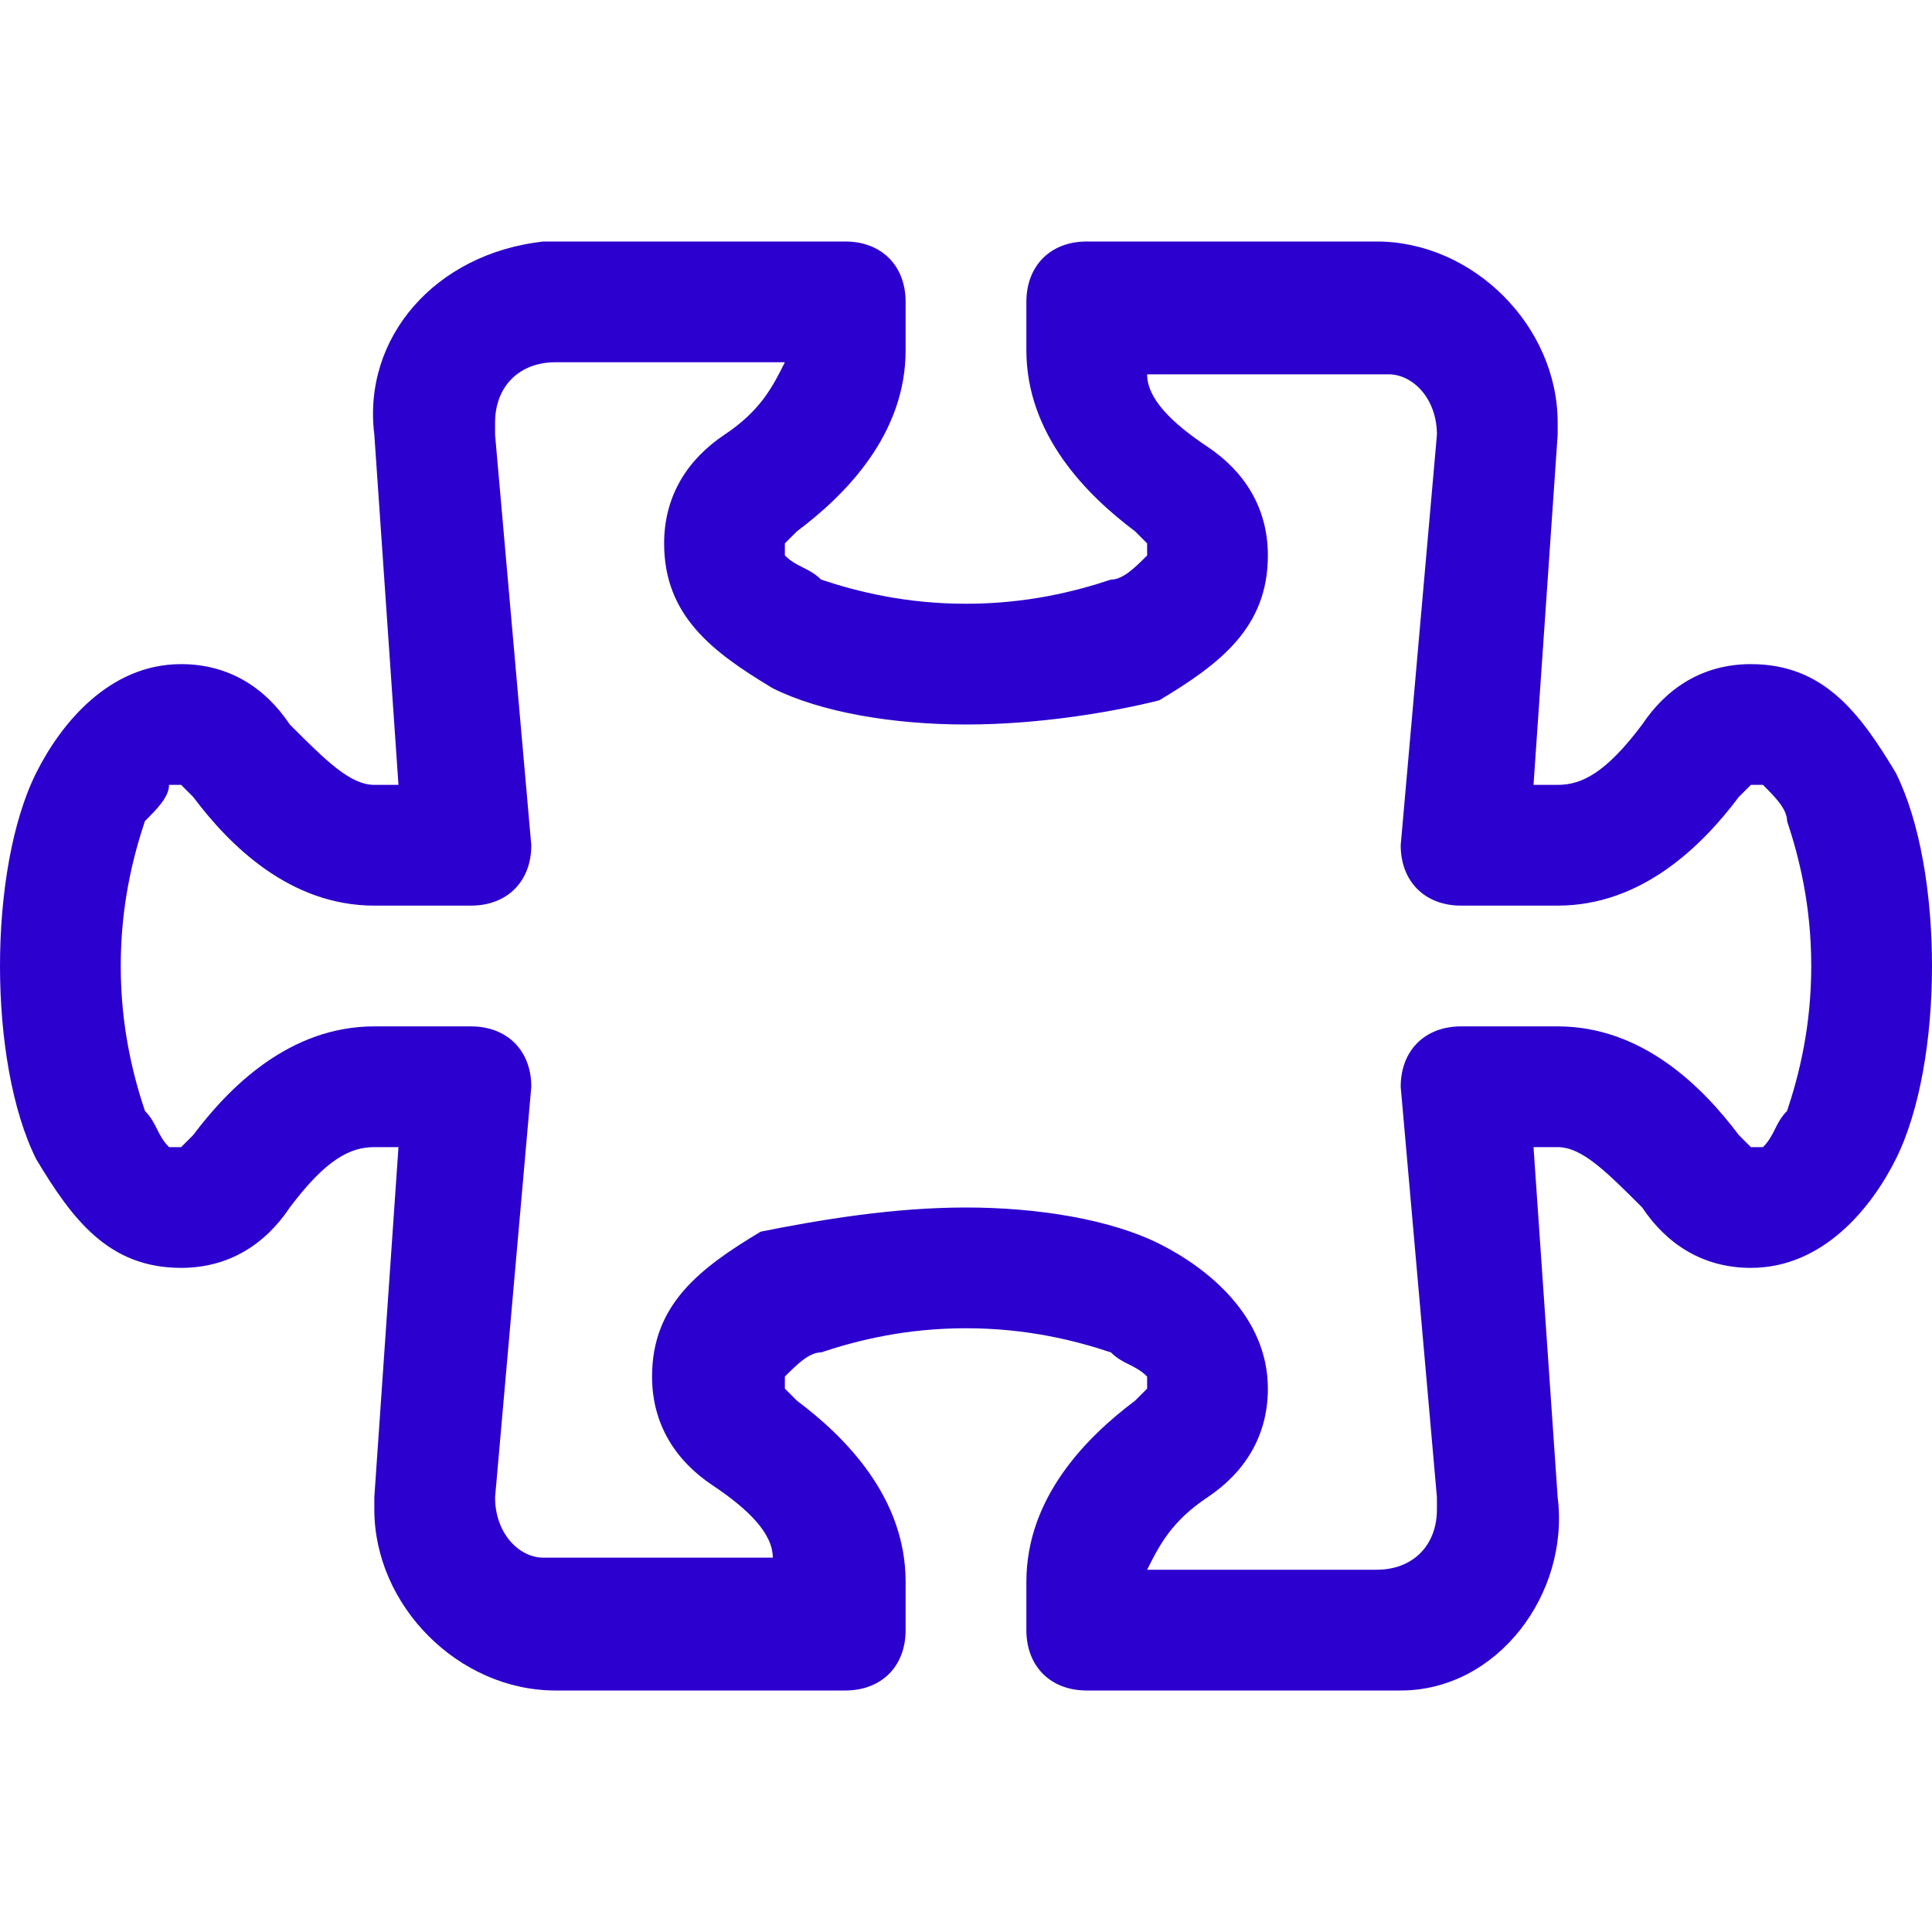 <?xml version="1.0" encoding="utf-8"?>
<!-- Generator: Adobe Illustrator 26.2.1, SVG Export Plug-In . SVG Version: 6.00 Build 0)  -->
<svg version="1.1" id="Layer_1" xmlns="http://www.w3.org/2000/svg" xmlns:xlink="http://www.w3.org/1999/xlink" x="0px" y="0px"
	 viewBox="0 0 16 16" style="enable-background:new 0 0 16 16;" xml:space="preserve">
<style type="text/css">
	.st0{fill:#2C00CE;}
</style>
<path class="st0" d="M3.1,3.6C3,2.8,3.6,2.1,4.5,2h0.1H7c0.3,0,0.5,0.2,0.5,0.5v0.4c0,0.7-0.5,1.2-0.9,1.5L6.5,4.5l0,0l0,0l0,0l0,0
	c0,0,0,0,0,0.1c0.1,0.1,0.2,0.1,0.3,0.2C7.1,4.9,7.5,5,8,5s0.9-0.1,1.2-0.2c0.1,0,0.2-0.1,0.3-0.2c0,0,0,0,0-0.1l0,0l0,0L9.4,4.4
	C9,4.1,8.5,3.6,8.5,2.9V2.5C8.5,2.2,8.7,2,9,2h2.4c0.8,0,1.5,0.7,1.5,1.5v0.1l-0.2,2.9h0.2c0.2,0,0.4-0.1,0.7-0.5
	c0.2-0.3,0.5-0.5,0.9-0.5c0.6,0,0.9,0.4,1.2,0.9C15.9,6.8,16,7.4,16,8s-0.1,1.2-0.3,1.6c-0.2,0.4-0.6,0.9-1.2,0.9
	c-0.4,0-0.7-0.2-0.9-0.5c-0.3-0.3-0.5-0.5-0.7-0.5h-0.2l0.2,2.9c0.1,0.8-0.5,1.6-1.3,1.6h-0.1H9c-0.3,0-0.5-0.2-0.5-0.5v-0.4
	c0-0.7,0.5-1.2,0.9-1.5l0.1-0.1l0,0l0,0l0,0c0,0,0,0,0-0.1c-0.1-0.1-0.2-0.1-0.3-0.2C8.9,11.1,8.5,11,8,11s-0.9,0.1-1.2,0.2
	c-0.1,0-0.2,0.1-0.3,0.2c0,0,0,0,0,0.1l0,0l0,0l0,0l0.1,0.1c0.4,0.3,0.9,0.8,0.9,1.5v0.4C7.5,13.8,7.3,14,7,14H4.6
	c-0.8,0-1.5-0.7-1.5-1.5v-0.1l0.2-2.9H3.1c-0.2,0-0.4,0.1-0.7,0.5c-0.2,0.3-0.5,0.5-0.9,0.5c-0.6,0-0.9-0.4-1.2-0.9
	C0.1,9.2,0,8.6,0,8s0.1-1.2,0.3-1.6s0.6-0.9,1.2-0.9c0.4,0,0.7,0.2,0.9,0.5c0.3,0.3,0.5,0.5,0.7,0.5h0.2L3.1,3.6z M4.6,3
	C4.3,3,4.1,3.2,4.1,3.5c0,0,0,0,0,0.1l0,0L4.4,7c0,0.3-0.2,0.5-0.5,0.5l0,0H3.1C2.4,7.5,1.9,7,1.6,6.6L1.5,6.5l0,0l0,0l0,0
	c0,0,0,0-0.1,0c0,0.1-0.1,0.2-0.2,0.3C1.1,7.1,1,7.5,1,8s0.1,0.9,0.2,1.2c0.1,0.1,0.1,0.2,0.2,0.3c0,0,0,0,0.1,0l0,0l0,0l0,0
	l0.1-0.1C1.9,9,2.4,8.5,3.1,8.5h0.8c0.3,0,0.5,0.2,0.5,0.5l0,0l-0.3,3.4c0,0.3,0.2,0.5,0.4,0.5l0,0h1.9c0-0.2-0.2-0.4-0.5-0.6
	c-0.3-0.2-0.5-0.5-0.5-0.9c0-0.6,0.4-0.9,0.9-1.2C6.8,10.1,7.4,10,8,10s1.2,0.1,1.6,0.3c0.4,0.2,0.9,0.6,0.9,1.2
	c0,0.4-0.2,0.7-0.5,0.9S9.6,12.8,9.5,13h1.9c0.3,0,0.5-0.2,0.5-0.5c0,0,0,0,0-0.1l0,0L11.6,9c0-0.3,0.2-0.5,0.5-0.5l0,0h0.8
	c0.7,0,1.2,0.5,1.5,0.9c0.1,0.1,0.1,0.1,0.1,0.1l0,0l0,0l0,0c0,0,0,0,0.1,0c0.1-0.1,0.1-0.2,0.2-0.3C14.9,8.9,15,8.5,15,8
	s-0.1-0.9-0.2-1.2c0-0.1-0.1-0.2-0.2-0.3c0,0,0,0-0.1,0l0,0l0,0l0,0l-0.1,0.1c-0.3,0.4-0.8,0.9-1.5,0.9h-0.8c-0.3,0-0.5-0.2-0.5-0.5
	l0,0l0.3-3.4c0-0.3-0.2-0.5-0.4-0.5l0,0h-2c0,0.2,0.2,0.4,0.5,0.6c0.3,0.2,0.5,0.5,0.5,0.9c0,0.6-0.4,0.9-0.9,1.2C9.2,5.9,8.6,6,8,6
	S6.8,5.9,6.4,5.7C5.9,5.4,5.5,5.1,5.5,4.5c0-0.4,0.2-0.7,0.5-0.9C6.3,3.4,6.4,3.2,6.5,3H4.6z"/>
</svg>
